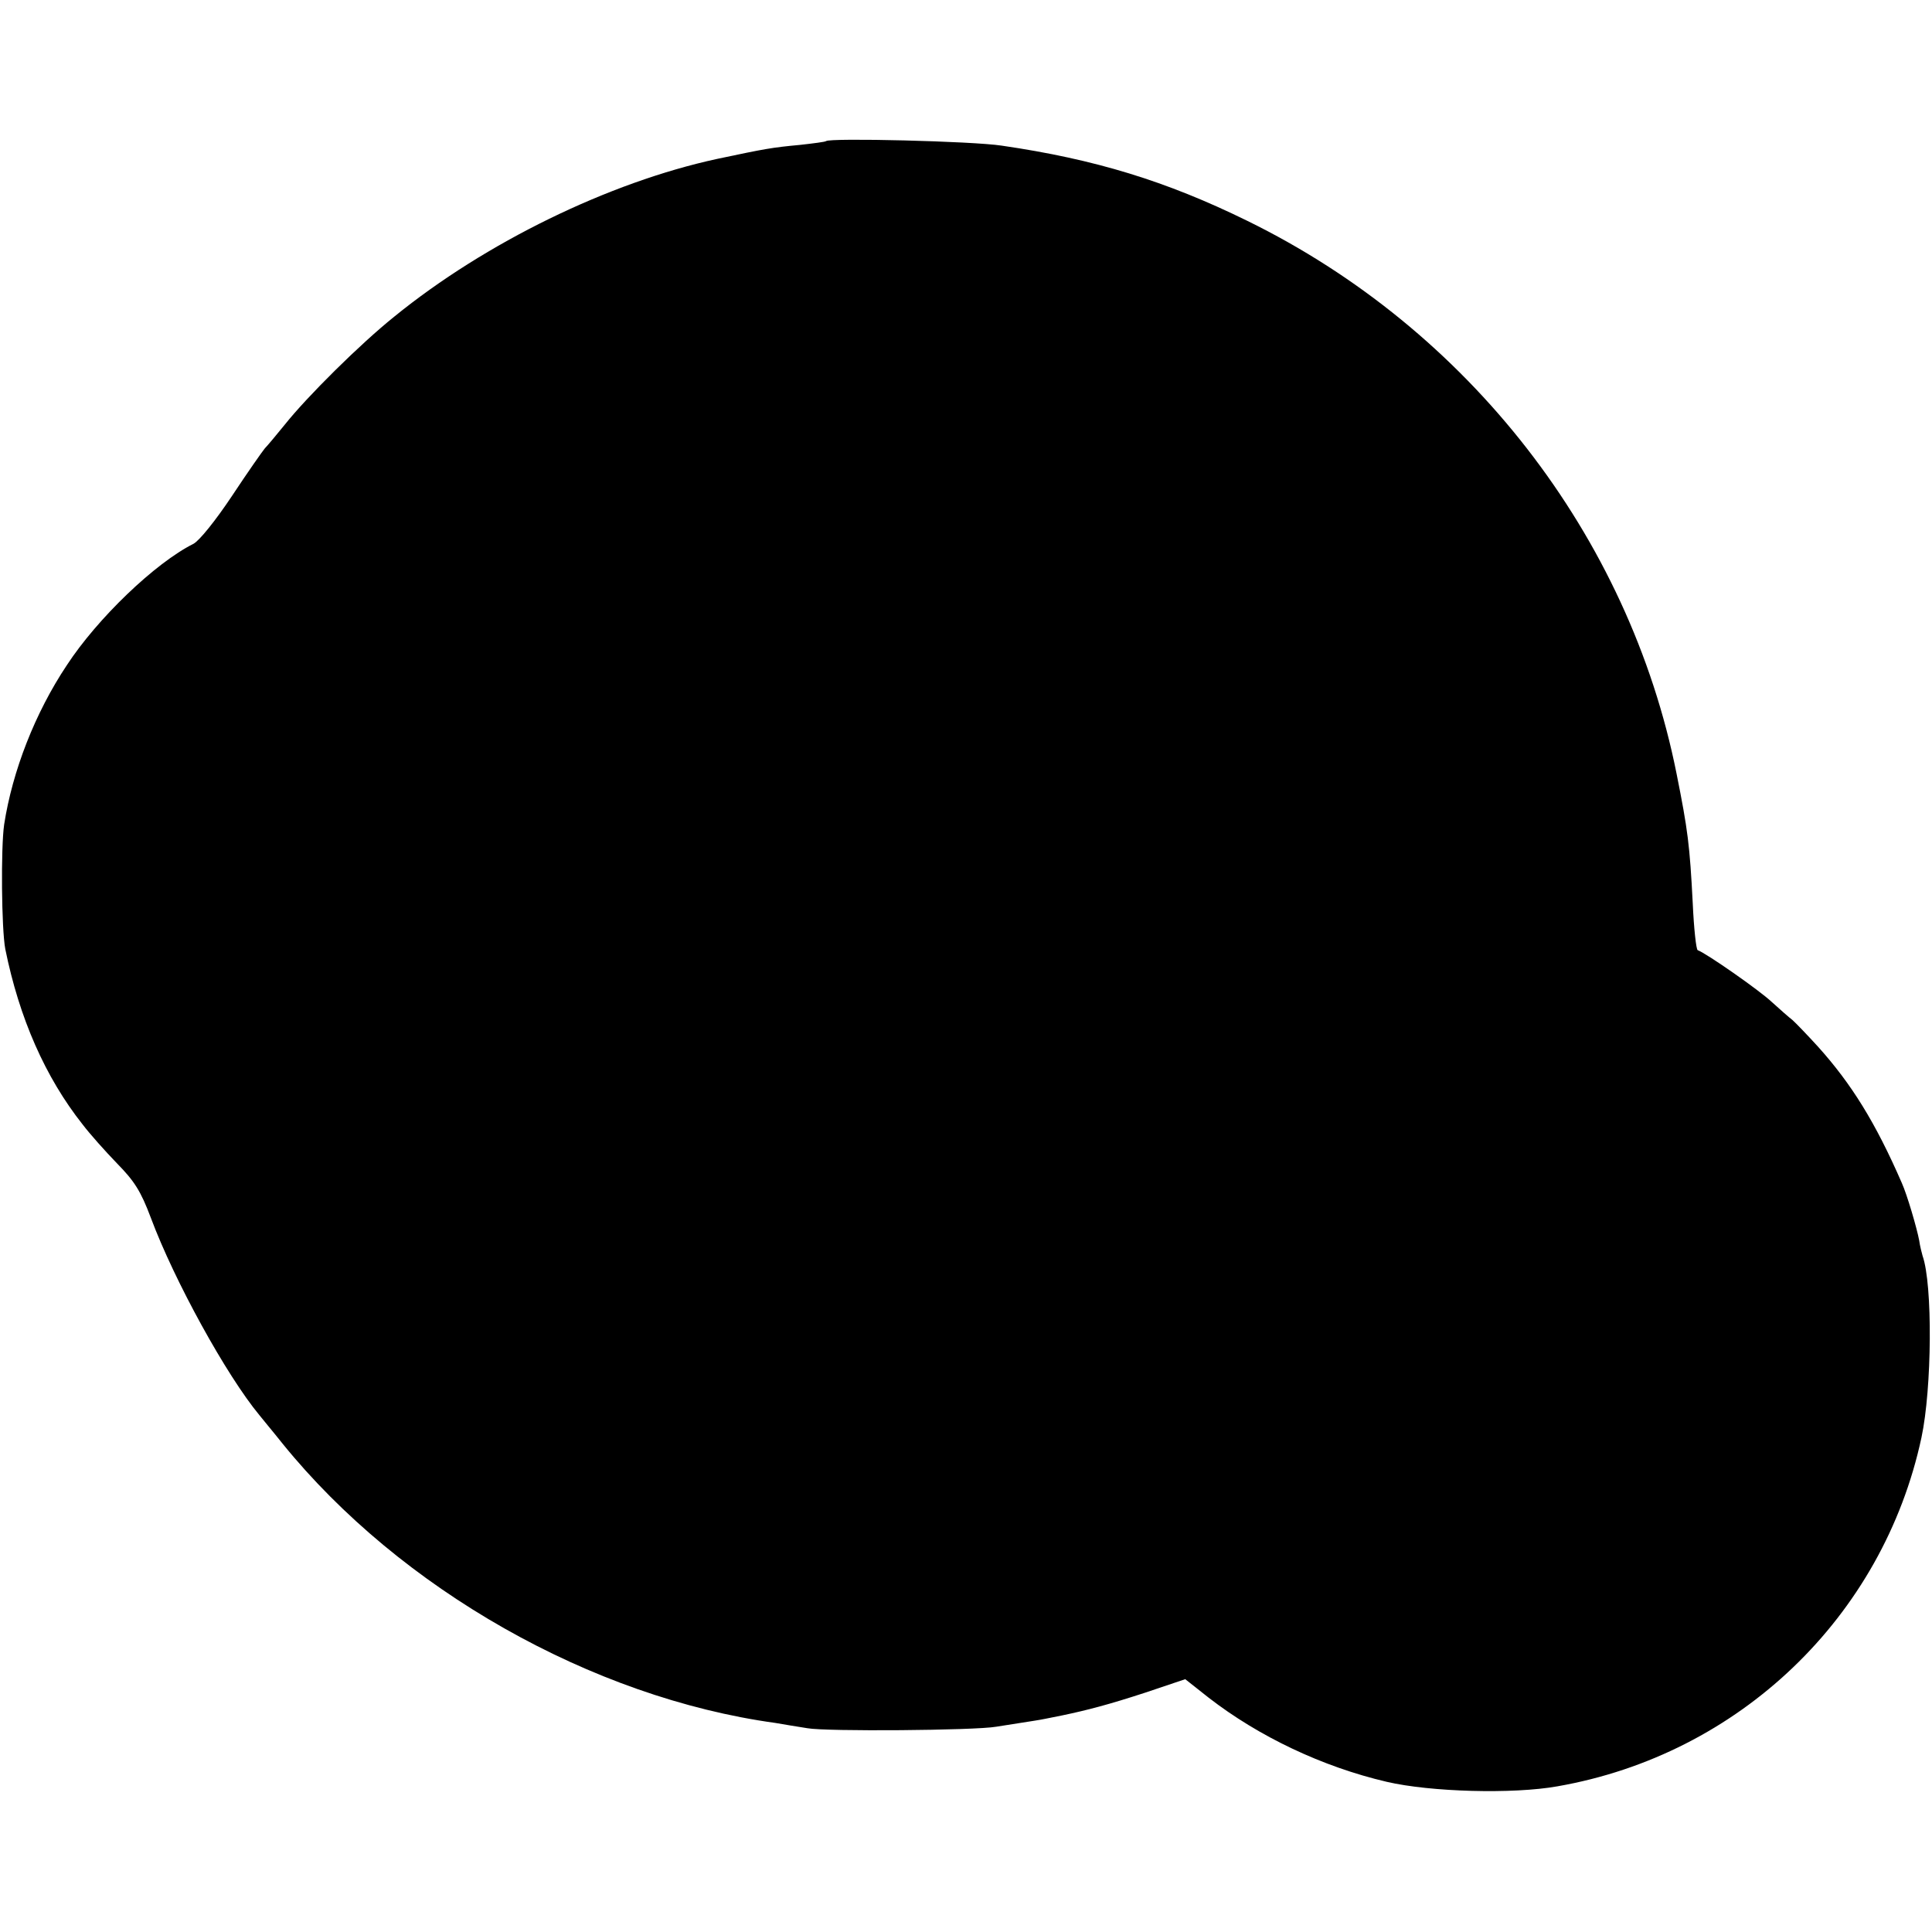<?xml version="1.0" standalone="no"?>
<!DOCTYPE svg PUBLIC "-//W3C//DTD SVG 20010904//EN"
 "http://www.w3.org/TR/2001/REC-SVG-20010904/DTD/svg10.dtd">
<svg version="1.0" xmlns="http://www.w3.org/2000/svg"
 width="512pt" height="512pt" viewBox="0 0 512 512"
 preserveAspectRatio="xMidYMid meet">
<g transform="translate(0,512) scale(0.1,-0.1)"
fill="#000000" stroke="none">
<path d="M2189 4746 c-2 -2 -33 -6 -69 -10 -75 -7 -91 -10 -219 -37 -287 -62
-615 -222 -856 -418 -91 -73 -231 -212 -290 -286 -22 -27 -46 -56 -53 -63 -6
-7 -46 -64 -87 -126 -44 -66 -86 -118 -102 -127 -102 -51 -255 -198 -336 -322
-84 -126 -144 -280 -166 -422 -9 -62 -7 -278 3 -330 37 -183 106 -340 205
-465 19 -25 60 -71 91 -103 46 -47 63 -73 90 -145 62 -166 200 -417 288 -523
6 -8 34 -41 61 -75 312 -385 819 -673 1306 -740 22 -4 60 -10 85 -14 49 -9
443 -6 500 4 19 3 51 8 70 11 19 3 46 7 60 10 14 3 34 7 45 9 67 14 124 29
219 60 l107 36 62 -49 c133 -103 301 -183 472 -223 116 -27 334 -33 452 -12
482 84 863 449 965 924 28 131 30 406 3 482 -2 7 -7 26 -9 41 -6 32 -32 121
-46 152 -70 161 -134 263 -221 360 -30 33 -61 65 -69 72 -8 6 -33 28 -55 48
-33 31 -172 128 -196 137 -4 2 -10 57 -13 123 -8 156 -13 195 -43 345 -126
631 -552 1178 -1138 1465 -214 105 -403 163 -650 199 -78 12 -456 21 -466 12z"/>
</g>
</svg>
